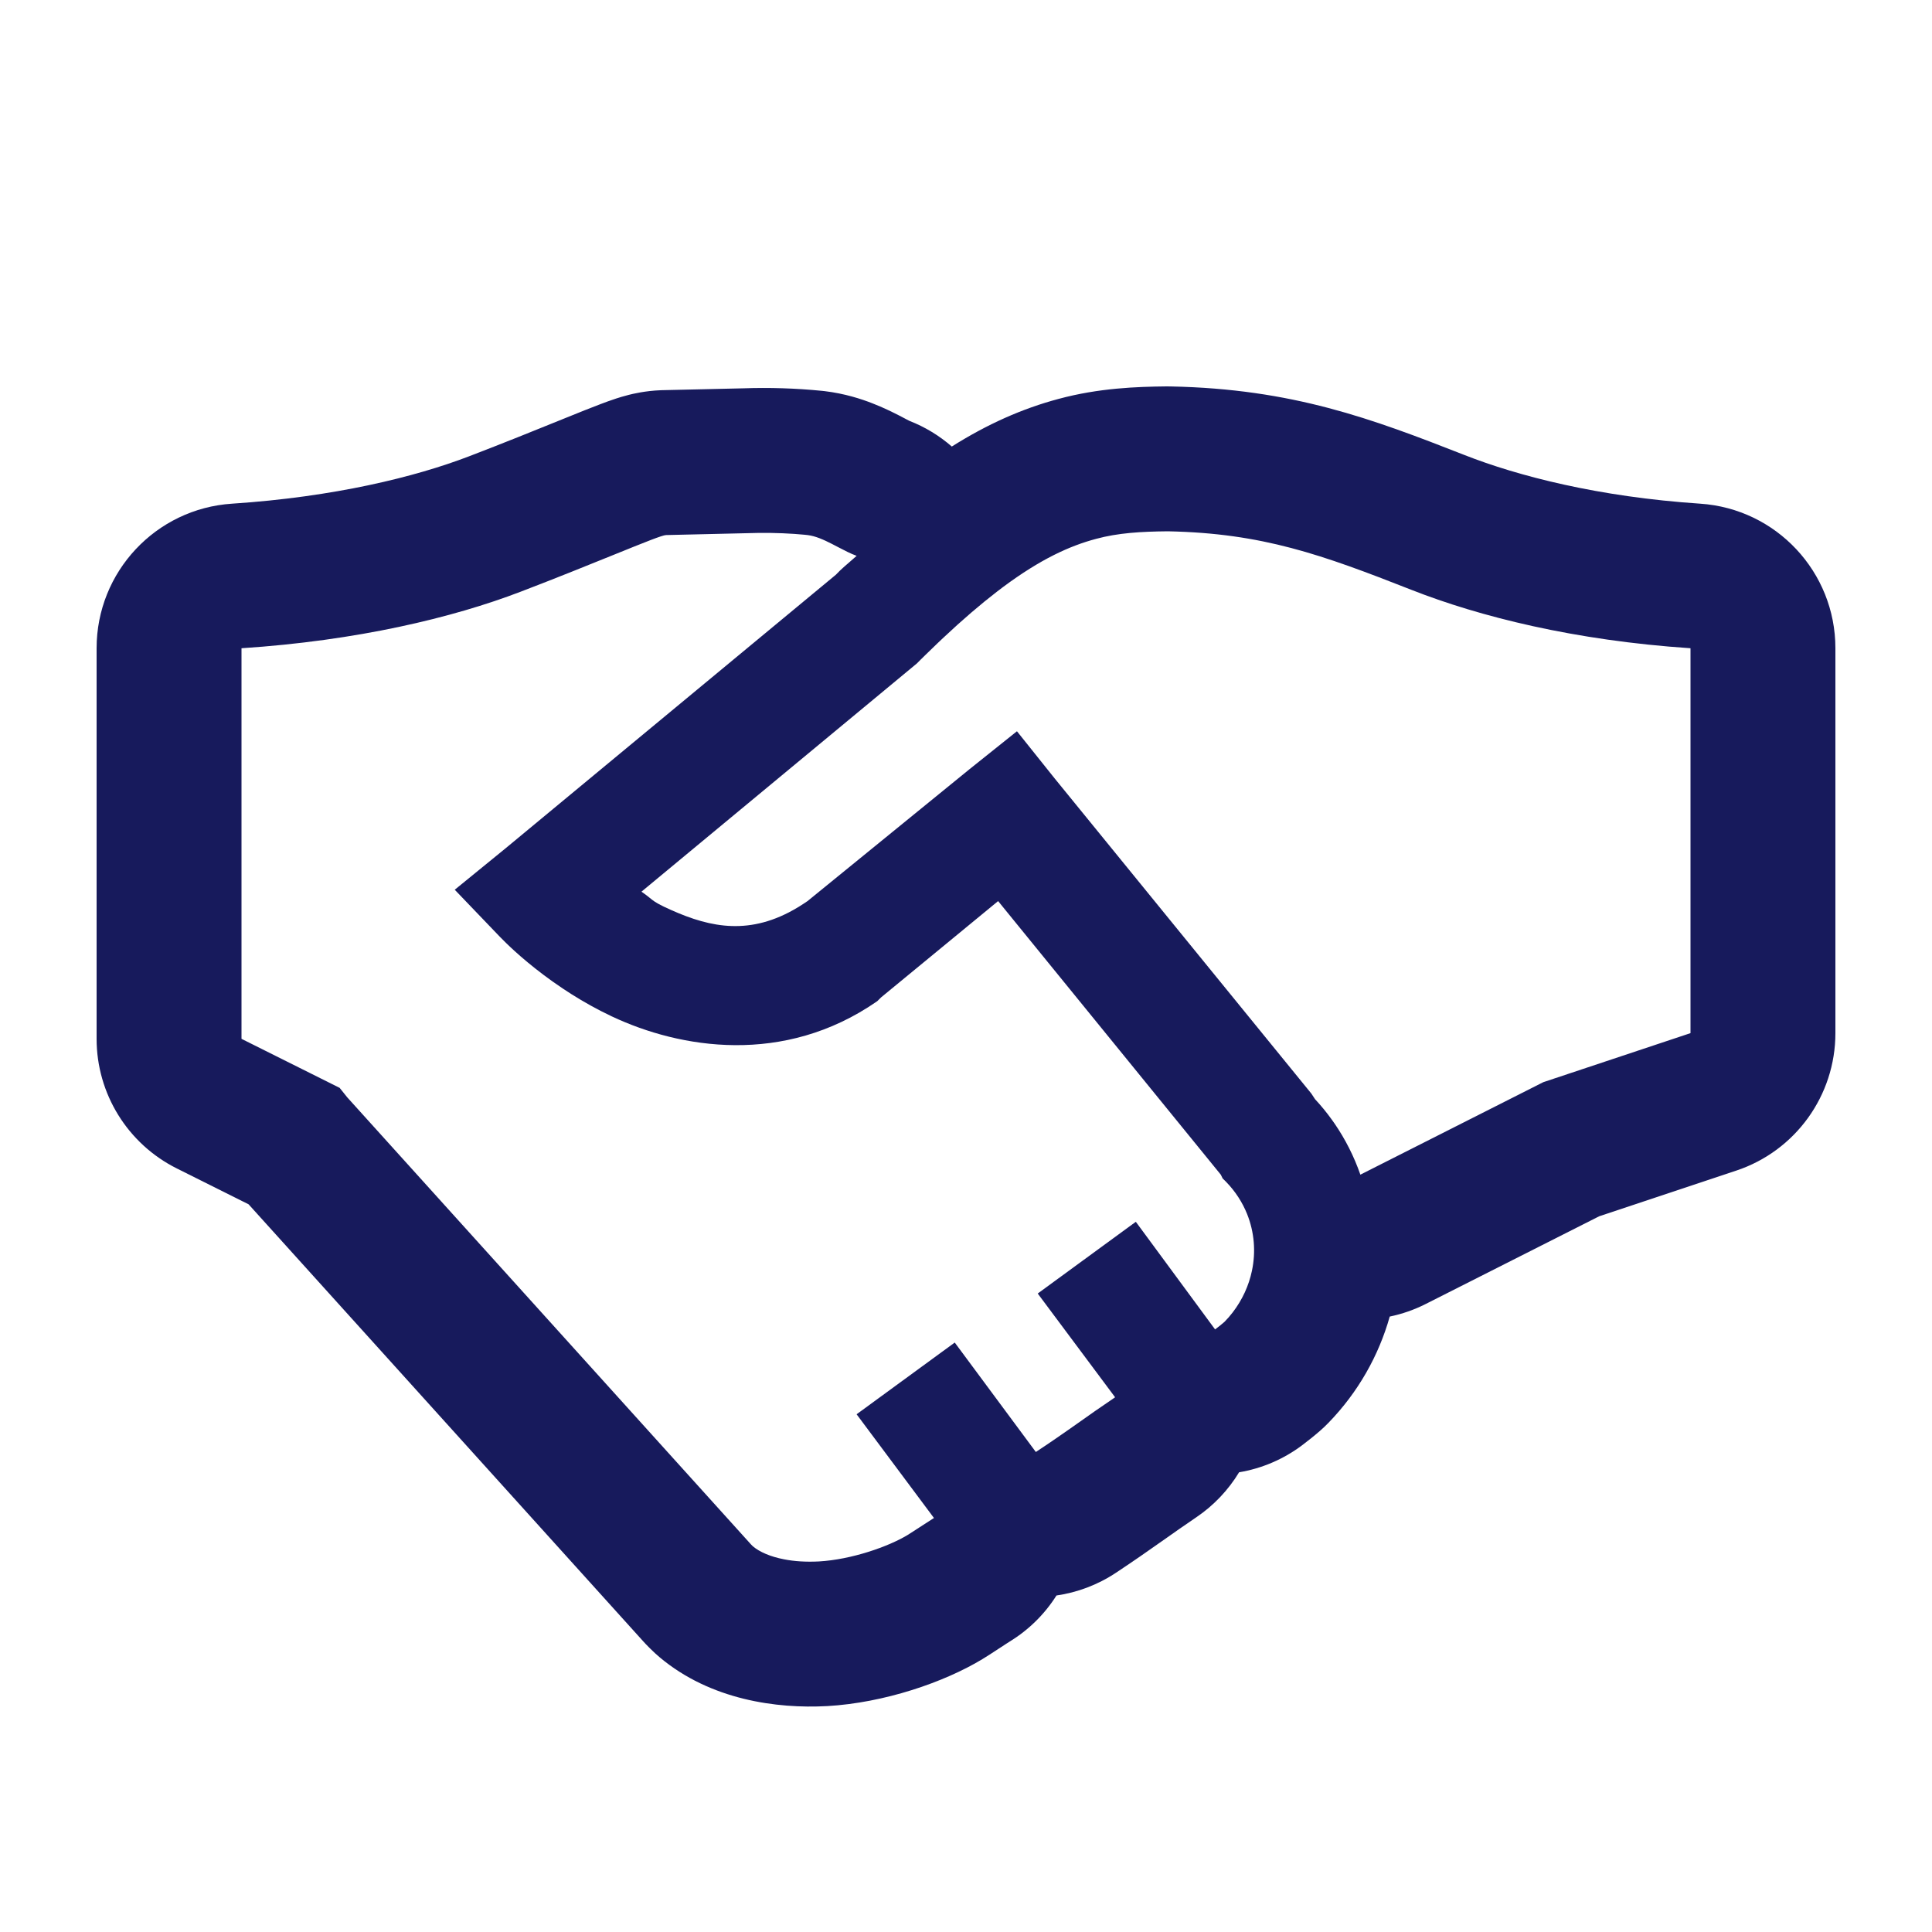 <svg width="40" height="40" viewBox="0 0 40 40" fill="none" xmlns="http://www.w3.org/2000/svg">
<path fill-rule="evenodd" clip-rule="evenodd" d="M35.2 10.428C36.776 10.533 38 11.842 38 13.421V21.39C38 22.682 37.173 23.828 35.948 24.236L33.109 25.182L29.519 26.997C29.28 27.118 29.029 27.205 28.773 27.258C28.546 28.065 28.119 28.824 27.506 29.456C27.449 29.515 27.39 29.571 27.328 29.625C27.217 29.722 27.068 29.841 26.957 29.924C26.57 30.214 26.122 30.404 25.654 30.482C25.432 30.849 25.131 31.168 24.769 31.413C24.506 31.591 24.311 31.729 24.096 31.881C24.069 31.899 24.042 31.919 24.014 31.938C23.762 32.116 23.488 32.308 23.105 32.562C22.722 32.816 22.301 32.971 21.873 33.033C21.631 33.416 21.302 33.743 20.907 33.985L20.906 33.986L20.901 33.989L20.886 33.999L20.835 34.031C20.793 34.058 20.746 34.089 20.693 34.124L20.68 34.132C20.633 34.163 20.581 34.197 20.533 34.228C20.487 34.258 20.419 34.302 20.354 34.341L20.342 34.349C19.541 34.833 18.306 35.255 17.125 35.323L17.118 35.323C16.088 35.379 14.715 35.198 13.661 34.315C13.594 34.258 13.528 34.199 13.466 34.136L13.428 34.098C13.392 34.062 13.356 34.025 13.322 33.987L5.147 24.934L3.66 24.191C2.643 23.683 2 22.644 2 21.508V13.421C2 11.841 3.227 10.531 4.804 10.428C6.92 10.289 8.603 9.872 9.707 9.449C10.434 9.17 11.067 8.914 11.575 8.708C11.629 8.686 11.681 8.665 11.731 8.645C11.987 8.541 12.233 8.442 12.427 8.369C12.521 8.333 12.64 8.289 12.76 8.25C12.819 8.231 12.911 8.202 13.019 8.175L13.023 8.174C13.091 8.157 13.353 8.091 13.685 8.079L13.72 8.078L15.383 8.04C15.928 8.021 16.475 8.038 17.018 8.092C17.037 8.094 17.055 8.096 17.073 8.098C17.491 8.148 17.834 8.261 18.059 8.349C18.287 8.437 18.48 8.534 18.597 8.593C18.649 8.62 18.702 8.648 18.739 8.667L18.752 8.674C18.787 8.692 18.809 8.704 18.827 8.713C19.153 8.84 19.449 9.021 19.706 9.245C20.447 8.778 21.167 8.459 21.916 8.259C22.751 8.033 23.54 8.006 24.153 8C24.182 8 24.211 8 24.24 8.001C26.756 8.051 28.402 8.668 30.316 9.419C31.43 9.857 33.093 10.287 35.2 10.428ZM22.695 11.156C22.145 11.302 21.542 11.577 20.768 12.153C20.727 12.184 20.686 12.216 20.643 12.248C20.304 12.509 19.931 12.827 19.518 13.216C19.481 13.251 19.444 13.285 19.407 13.321C19.325 13.399 19.241 13.48 19.156 13.564C19.14 13.58 19.124 13.596 19.108 13.611C19.098 13.621 19.087 13.632 19.077 13.642C19.072 13.646 19.067 13.651 19.062 13.656L18.985 13.734L13.281 18.461C13.358 18.514 13.406 18.552 13.448 18.586C13.518 18.644 13.572 18.687 13.724 18.761C13.727 18.763 13.731 18.765 13.734 18.766C13.739 18.769 13.745 18.771 13.75 18.774C14.569 19.161 15.376 19.382 16.33 18.891C16.364 18.874 16.398 18.855 16.432 18.836C16.503 18.796 16.574 18.753 16.646 18.705C16.67 18.689 16.695 18.673 16.719 18.656L20.078 15.921L21.055 15.14L21.836 16.117L27.149 22.64L27.227 22.758C27.353 22.893 27.471 23.037 27.578 23.187C27.595 23.21 27.612 23.234 27.628 23.258C27.628 23.259 27.629 23.259 27.629 23.259C27.854 23.587 28.034 23.943 28.165 24.32L31.953 22.405L35 21.39V13.421C32.602 13.261 30.635 12.768 29.219 12.211C27.366 11.483 26.136 11.039 24.18 11C23.619 11.005 23.145 11.034 22.695 11.156ZM20.665 18.656L18.244 20.648L18.165 20.726C18.162 20.728 18.16 20.73 18.157 20.732C16.224 22.072 14.075 21.705 12.675 21.047C12.674 21.047 12.673 21.046 12.672 21.046C12.667 21.043 12.662 21.041 12.658 21.039C12.36 20.898 12.085 20.743 11.836 20.586C11.773 20.546 11.712 20.507 11.653 20.467C11.079 20.084 10.667 19.709 10.475 19.521C10.395 19.443 10.352 19.398 10.352 19.398L9.415 18.421L10.47 17.561L17.306 11.899L17.384 11.82C17.387 11.817 17.389 11.815 17.392 11.812C17.463 11.744 17.523 11.694 17.583 11.642C17.631 11.601 17.68 11.559 17.736 11.508C17.613 11.464 17.481 11.395 17.347 11.325C17.306 11.303 17.264 11.281 17.222 11.26C17.052 11.173 16.881 11.097 16.72 11.078C16.701 11.076 16.683 11.074 16.664 11.072C16.649 11.071 16.634 11.069 16.62 11.068C16.619 11.068 16.619 11.068 16.618 11.068C16.561 11.063 16.505 11.058 16.448 11.054C16.123 11.032 15.796 11.027 15.47 11.039H15.469L13.789 11.078C13.751 11.079 13.641 11.116 13.469 11.182C13.282 11.254 13.021 11.359 12.701 11.489C12.194 11.694 11.536 11.961 10.781 12.25C9.37 12.791 7.388 13.265 5 13.421V21.508L7.032 22.523L7.189 22.719L15.549 31.976L15.588 32.015C15.726 32.131 15.947 32.229 16.233 32.284C16.441 32.325 16.684 32.342 16.954 32.328C17.633 32.289 18.395 32.02 18.79 31.781C18.822 31.762 18.869 31.731 18.923 31.696C18.959 31.673 18.999 31.647 19.04 31.62C19.138 31.556 19.241 31.489 19.314 31.443C19.323 31.438 19.33 31.433 19.337 31.429L17.735 29.281L19.767 27.796L21.446 30.062C21.597 29.962 21.73 29.873 21.85 29.79C22.04 29.66 22.202 29.545 22.366 29.43C22.466 29.359 22.567 29.288 22.675 29.212C22.794 29.13 22.921 29.042 23.066 28.944C23.073 28.939 23.08 28.934 23.087 28.929L21.485 26.781L23.516 25.296L25.157 27.524C25.224 27.474 25.312 27.403 25.352 27.367C25.413 27.305 25.469 27.24 25.52 27.174C25.722 26.911 25.856 26.616 25.92 26.31C26.003 25.918 25.97 25.509 25.819 25.133C25.722 24.893 25.577 24.666 25.383 24.467C25.373 24.456 25.363 24.446 25.352 24.436L25.314 24.399L25.275 24.32L20.665 18.656Z" fill="#171A5C"/>
</svg>
